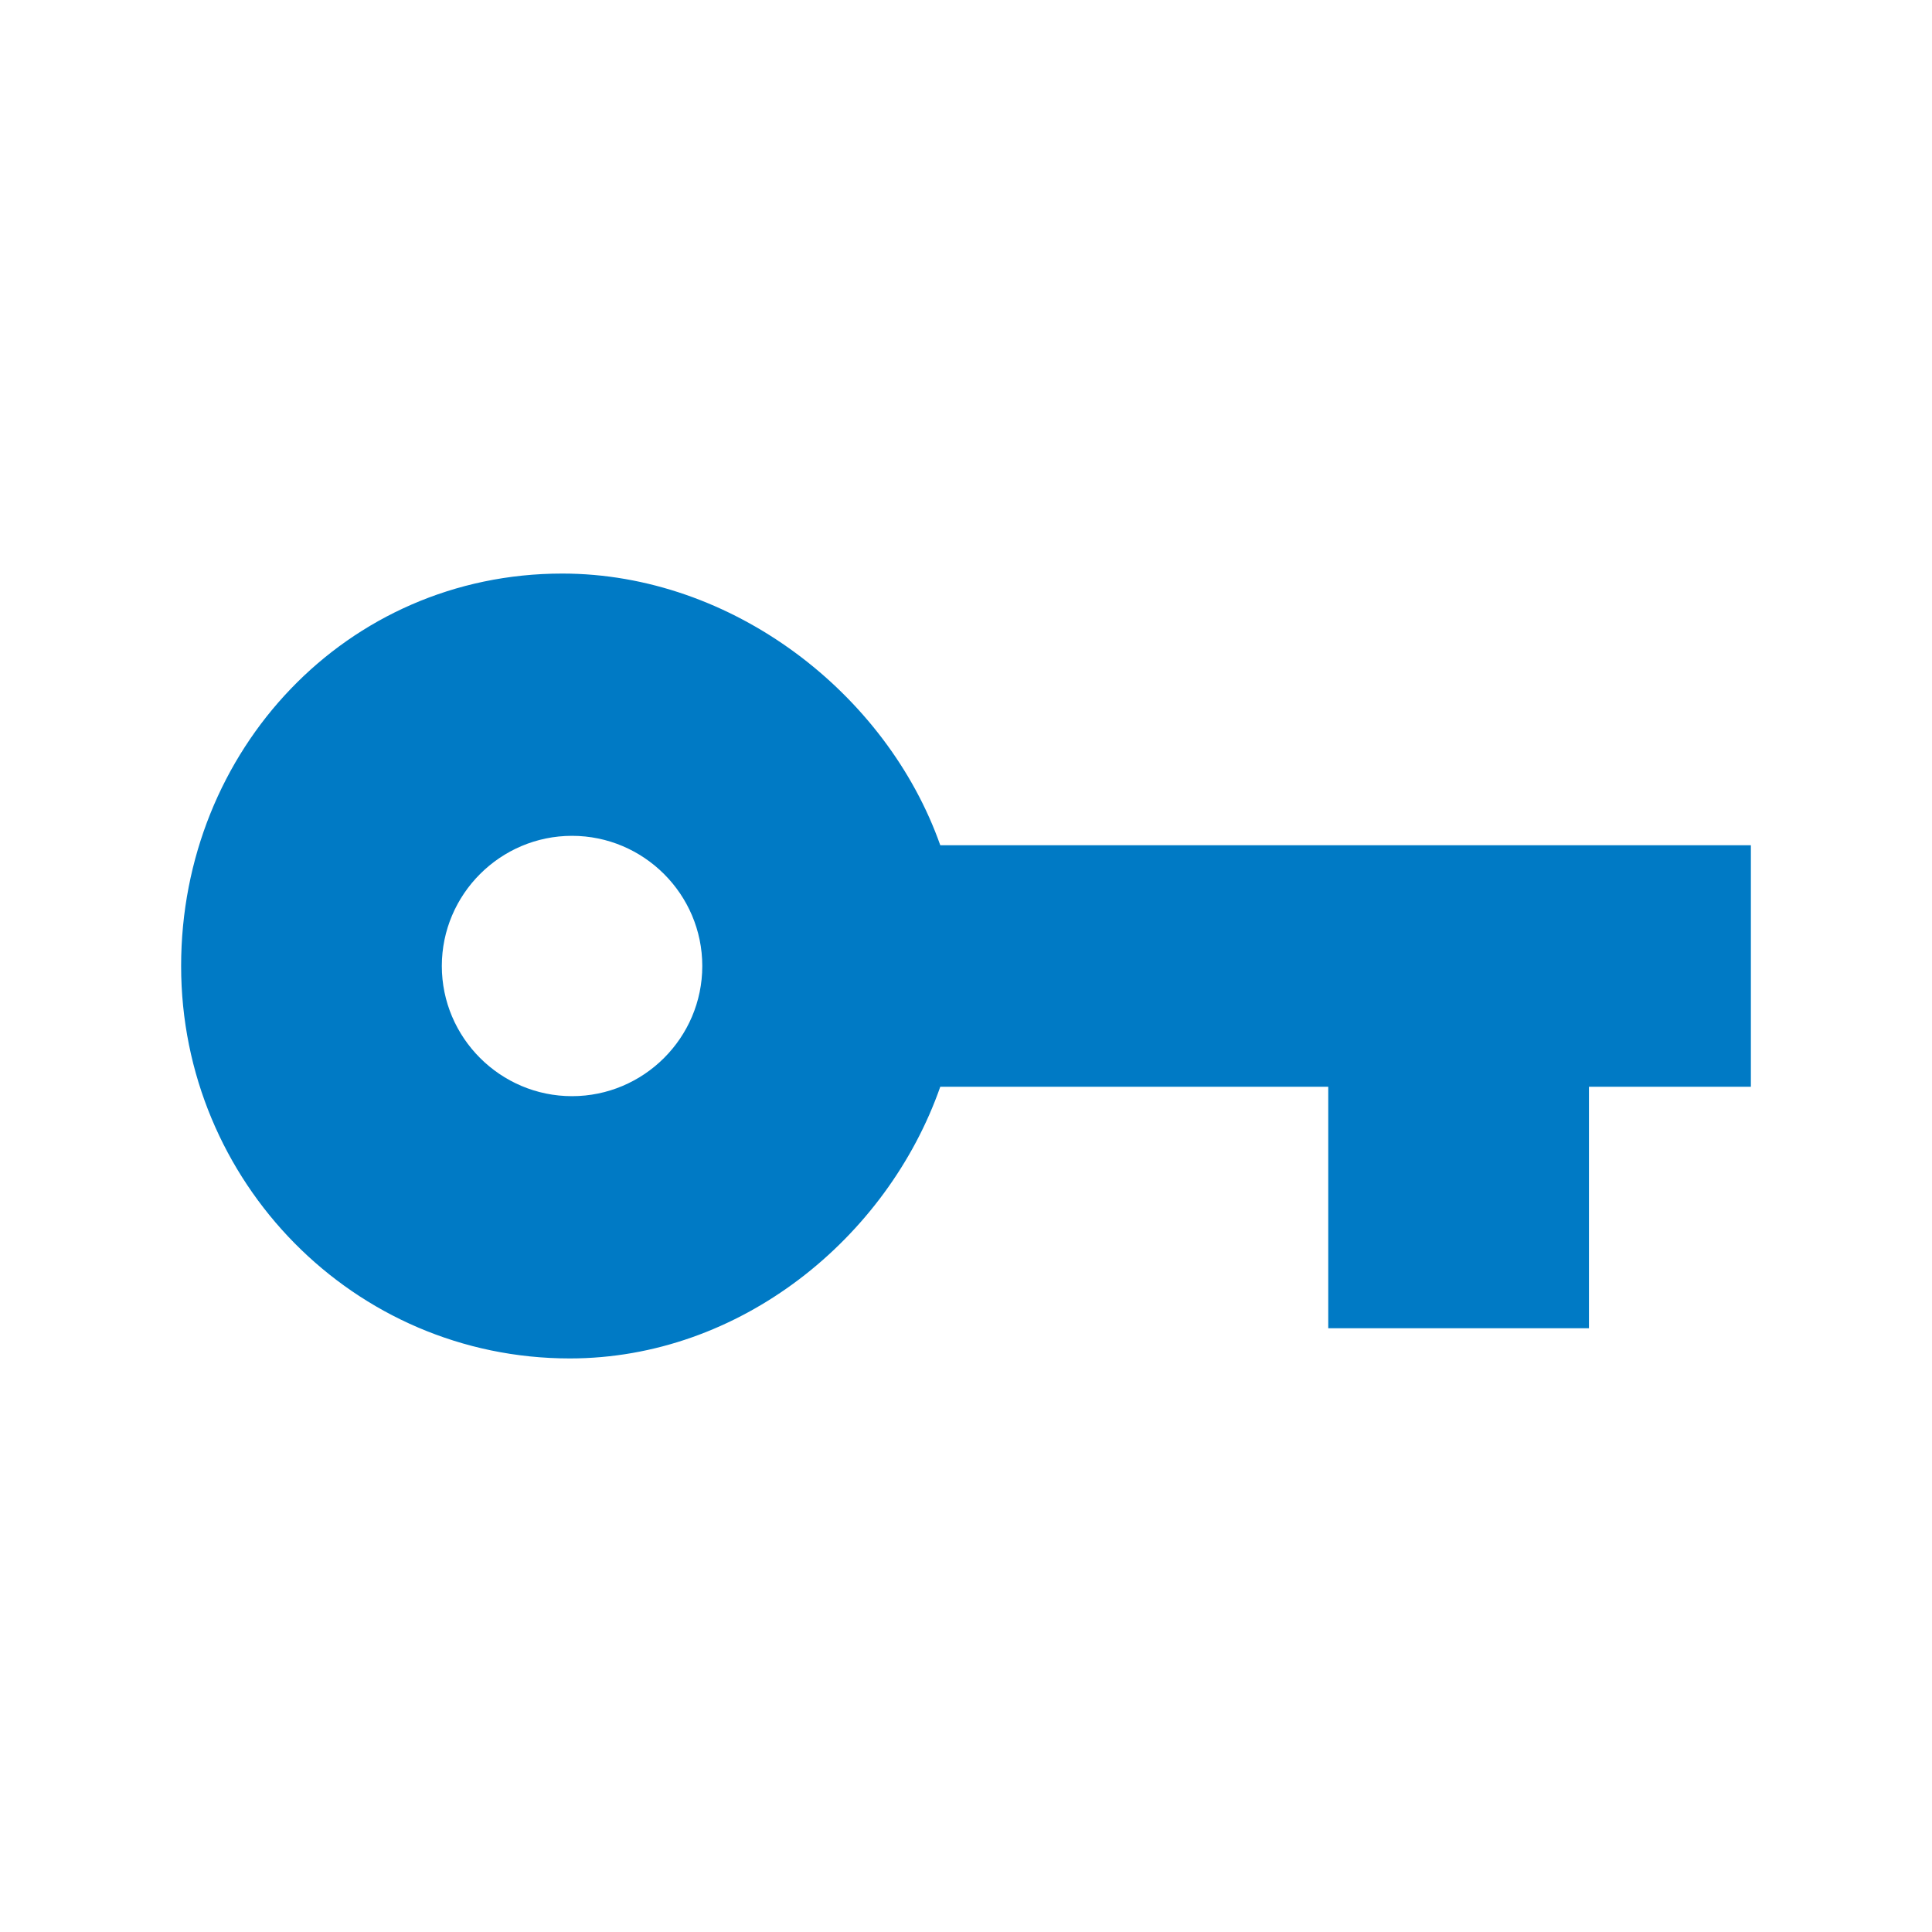 <svg width="16" height="16" viewBox="0 0 16 16" fill="none" xmlns="http://www.w3.org/2000/svg">
    <path d="M7.787 7C7.344 5.744 6.066 4.75 4.656 4.75C2.869 4.75 1.5 6.213 1.5 8C1.5 9.787 2.931 11.25 4.719 11.25C6.128 11.25 7.347 10.256 7.787 9H11V11H13.159V9H14.5V7H7.787ZM4.737 9.078C4.144 9.078 3.659 8.594 3.659 8C3.659 7.406 4.144 6.922 4.737 6.922C5.331 6.922 5.816 7.406 5.816 8C5.816 8.594 5.331 9.078 4.737 9.078Z" fill="#007AC5"/>
</svg>